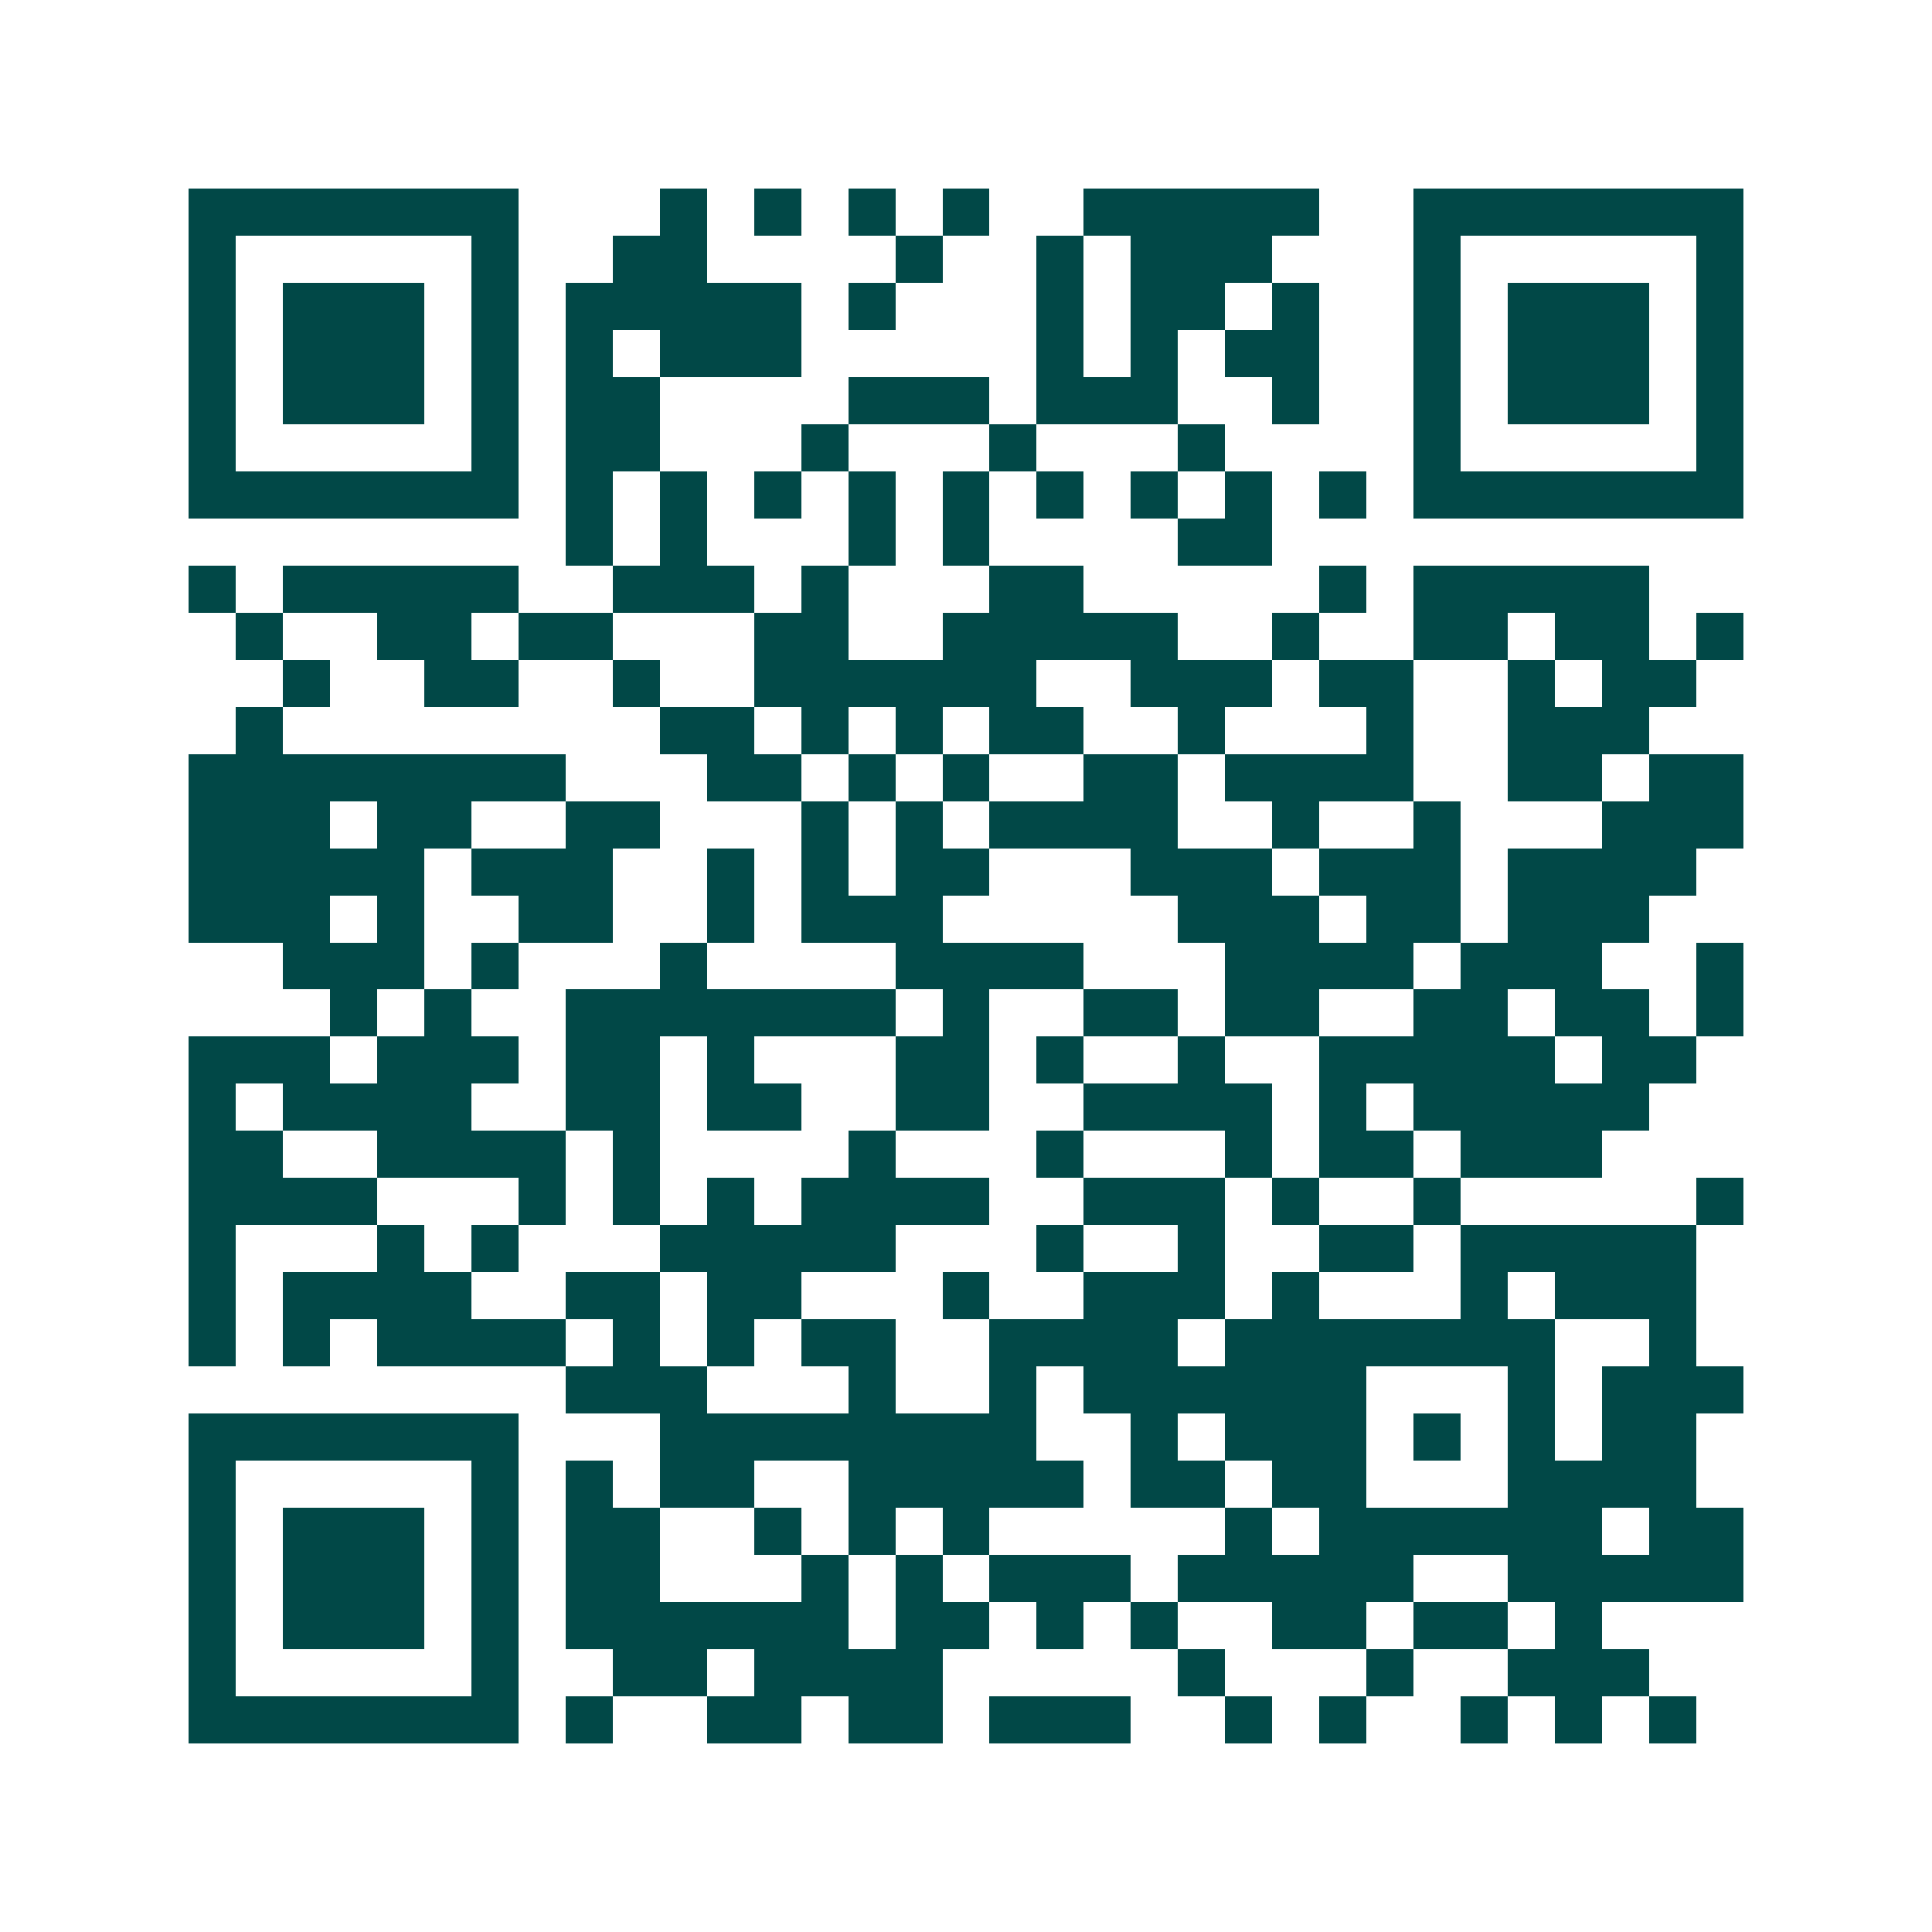 <svg xmlns="http://www.w3.org/2000/svg" width="200" height="200" viewBox="0 0 41 41" shape-rendering="crispEdges"><path fill="#ffffff" d="M0 0h41v41H0z"/><path stroke="#014847" d="M4 4.5h7m3 0h1m1 0h1m1 0h1m1 0h1m2 0h5m2 0h7M4 5.5h1m5 0h1m2 0h2m4 0h1m2 0h1m1 0h3m3 0h1m5 0h1M4 6.5h1m1 0h3m1 0h1m1 0h5m1 0h1m3 0h1m1 0h2m1 0h1m2 0h1m1 0h3m1 0h1M4 7.5h1m1 0h3m1 0h1m1 0h1m1 0h3m5 0h1m1 0h1m1 0h2m2 0h1m1 0h3m1 0h1M4 8.5h1m1 0h3m1 0h1m1 0h2m4 0h3m1 0h3m2 0h1m2 0h1m1 0h3m1 0h1M4 9.5h1m5 0h1m1 0h2m3 0h1m3 0h1m3 0h1m4 0h1m5 0h1M4 10.5h7m1 0h1m1 0h1m1 0h1m1 0h1m1 0h1m1 0h1m1 0h1m1 0h1m1 0h1m1 0h7M12 11.5h1m1 0h1m3 0h1m1 0h1m4 0h2M4 12.5h1m1 0h5m2 0h3m1 0h1m3 0h2m5 0h1m1 0h5M5 13.5h1m2 0h2m1 0h2m3 0h2m2 0h5m2 0h1m2 0h2m1 0h2m1 0h1M6 14.5h1m2 0h2m2 0h1m2 0h6m2 0h3m1 0h2m2 0h1m1 0h2M5 15.5h1m8 0h2m1 0h1m1 0h1m1 0h2m2 0h1m3 0h1m2 0h3M4 16.5h8m3 0h2m1 0h1m1 0h1m2 0h2m1 0h4m2 0h2m1 0h2M4 17.5h3m1 0h2m2 0h2m3 0h1m1 0h1m1 0h4m2 0h1m2 0h1m3 0h3M4 18.5h5m1 0h3m2 0h1m1 0h1m1 0h2m3 0h3m1 0h3m1 0h4M4 19.5h3m1 0h1m2 0h2m2 0h1m1 0h3m5 0h3m1 0h2m1 0h3M6 20.5h3m1 0h1m3 0h1m4 0h4m3 0h4m1 0h3m2 0h1M7 21.5h1m1 0h1m2 0h7m1 0h1m2 0h2m1 0h2m2 0h2m1 0h2m1 0h1M4 22.5h3m1 0h3m1 0h2m1 0h1m3 0h2m1 0h1m2 0h1m2 0h5m1 0h2M4 23.5h1m1 0h4m2 0h2m1 0h2m2 0h2m2 0h4m1 0h1m1 0h5M4 24.5h2m2 0h4m1 0h1m4 0h1m3 0h1m3 0h1m1 0h2m1 0h3M4 25.5h4m3 0h1m1 0h1m1 0h1m1 0h4m2 0h3m1 0h1m2 0h1m5 0h1M4 26.5h1m3 0h1m1 0h1m3 0h5m3 0h1m2 0h1m2 0h2m1 0h5M4 27.5h1m1 0h4m2 0h2m1 0h2m3 0h1m2 0h3m1 0h1m3 0h1m1 0h3M4 28.5h1m1 0h1m1 0h4m1 0h1m1 0h1m1 0h2m2 0h4m1 0h7m2 0h1M12 29.5h3m3 0h1m2 0h1m1 0h6m3 0h1m1 0h3M4 30.5h7m3 0h8m2 0h1m1 0h3m1 0h1m1 0h1m1 0h2M4 31.5h1m5 0h1m1 0h1m1 0h2m2 0h5m1 0h2m1 0h2m3 0h4M4 32.5h1m1 0h3m1 0h1m1 0h2m2 0h1m1 0h1m1 0h1m5 0h1m1 0h6m1 0h2M4 33.5h1m1 0h3m1 0h1m1 0h2m3 0h1m1 0h1m1 0h3m1 0h5m2 0h5M4 34.5h1m1 0h3m1 0h1m1 0h6m1 0h2m1 0h1m1 0h1m2 0h2m1 0h2m1 0h1M4 35.5h1m5 0h1m2 0h2m1 0h4m5 0h1m3 0h1m2 0h3M4 36.5h7m1 0h1m2 0h2m1 0h2m1 0h3m2 0h1m1 0h1m2 0h1m1 0h1m1 0h1"/></svg>
